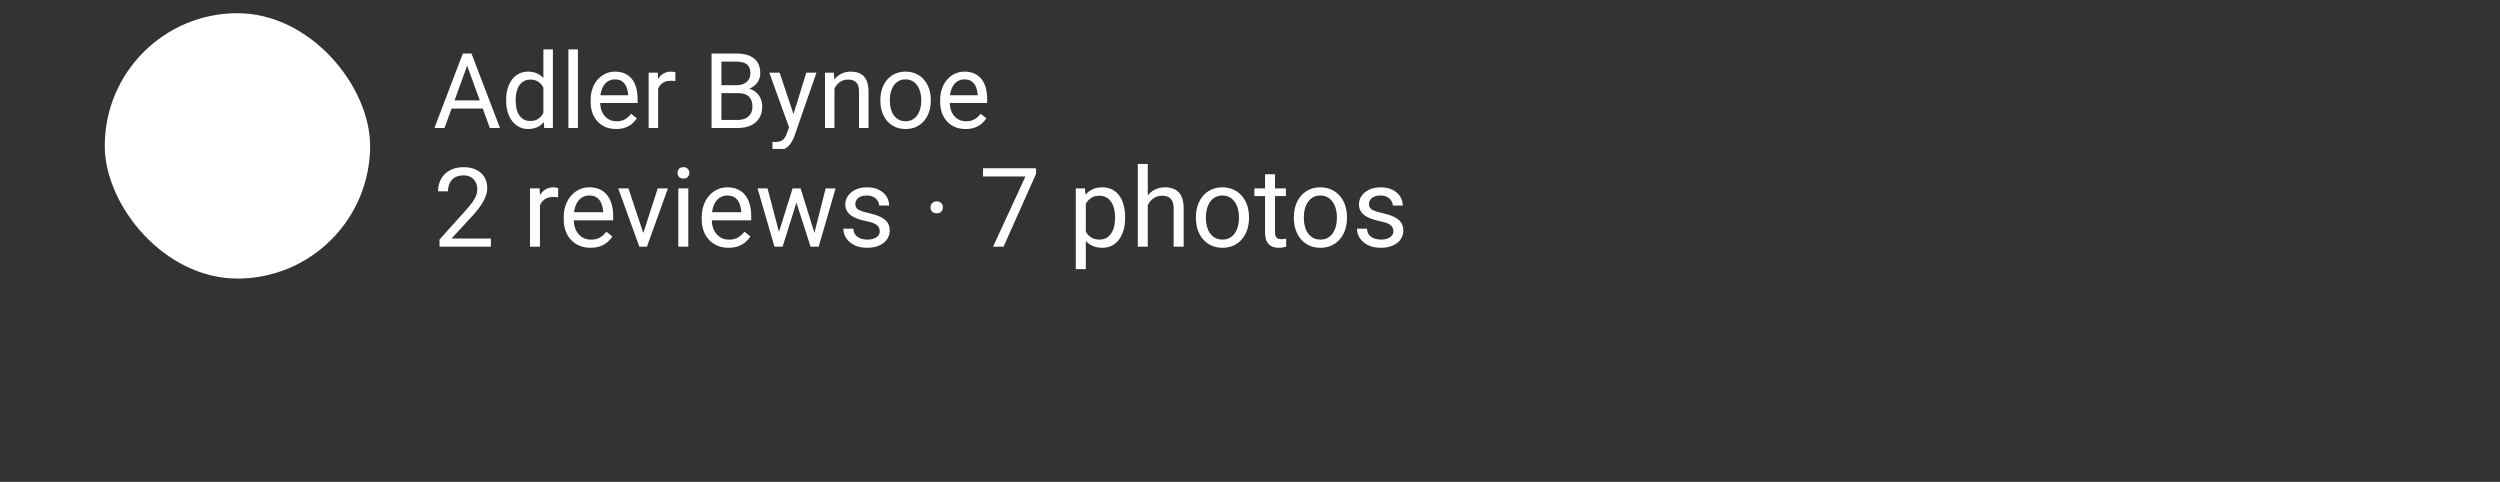 <svg xmlns="http://www.w3.org/2000/svg" width="358" height="69" viewBox="0 0 358 69" fill="none"><rect x="0" y="0" width="358" height="69" fill="#333333" stroke="none"/><rect x="15" y="1.892" width="38" height="38" rx="19" fill="white"></rect><g clip-path="url(#clip0_995_1263)"><path d="M67.186 8.608L63.655 18.327H62.212L66.277 7.663H67.207L67.186 8.608ZM70.144 18.327L66.607 8.608L66.585 7.663H67.515L71.595 18.327H70.144ZM69.961 14.379V15.537H63.97V14.379H69.961ZM77.813 16.789V7.077H79.175V18.327H77.93L77.813 16.789ZM72.481 14.453V14.299C72.481 13.693 72.554 13.144 72.701 12.651C72.852 12.153 73.064 11.726 73.338 11.369C73.616 11.013 73.946 10.739 74.327 10.549C74.712 10.354 75.142 10.256 75.616 10.256C76.114 10.256 76.548 10.344 76.919 10.52C77.295 10.69 77.613 10.942 77.872 11.274C78.135 11.601 78.343 11.997 78.494 12.46C78.645 12.924 78.751 13.449 78.809 14.035V14.709C78.755 15.29 78.65 15.812 78.494 16.276C78.343 16.74 78.135 17.136 77.872 17.463C77.613 17.79 77.295 18.041 76.919 18.217C76.543 18.388 76.104 18.474 75.601 18.474C75.137 18.474 74.712 18.373 74.327 18.173C73.946 17.973 73.616 17.692 73.338 17.331C73.064 16.97 72.852 16.545 72.701 16.057C72.554 15.563 72.481 15.029 72.481 14.453ZM73.843 14.299V14.453C73.843 14.848 73.882 15.219 73.96 15.566C74.043 15.913 74.17 16.218 74.341 16.481C74.512 16.745 74.73 16.953 74.993 17.104C75.257 17.25 75.572 17.324 75.938 17.324C76.387 17.324 76.756 17.229 77.044 17.038C77.337 16.848 77.571 16.596 77.747 16.284C77.923 15.971 78.06 15.632 78.157 15.266V13.501C78.099 13.232 78.013 12.973 77.901 12.724C77.793 12.47 77.652 12.246 77.476 12.05C77.305 11.85 77.093 11.691 76.839 11.574C76.59 11.457 76.294 11.398 75.953 11.398C75.582 11.398 75.262 11.477 74.993 11.633C74.73 11.784 74.512 11.994 74.341 12.263C74.17 12.526 74.043 12.834 73.96 13.185C73.882 13.532 73.843 13.903 73.843 14.299ZM82.757 7.077V18.327H81.394V7.077H82.757ZM88.221 18.474C87.669 18.474 87.168 18.381 86.719 18.195C86.275 18.005 85.892 17.739 85.569 17.397C85.252 17.055 85.008 16.65 84.837 16.181C84.666 15.712 84.581 15.2 84.581 14.643V14.335C84.581 13.691 84.676 13.117 84.866 12.614C85.057 12.106 85.315 11.677 85.643 11.325C85.97 10.974 86.341 10.707 86.756 10.527C87.171 10.346 87.601 10.256 88.045 10.256C88.611 10.256 89.1 10.354 89.51 10.549C89.925 10.744 90.264 11.018 90.528 11.369C90.791 11.716 90.987 12.126 91.114 12.6C91.241 13.068 91.304 13.581 91.304 14.138V14.746H85.386V13.64H89.949V13.537C89.93 13.185 89.856 12.844 89.73 12.512C89.607 12.18 89.412 11.906 89.144 11.691C88.875 11.477 88.509 11.369 88.045 11.369C87.737 11.369 87.454 11.435 87.195 11.567C86.936 11.694 86.714 11.884 86.529 12.138C86.343 12.392 86.199 12.702 86.097 13.068C85.994 13.435 85.943 13.857 85.943 14.335V14.643C85.943 15.019 85.994 15.373 86.097 15.705C86.204 16.032 86.358 16.32 86.558 16.569C86.763 16.818 87.01 17.014 87.298 17.155C87.591 17.297 87.923 17.368 88.294 17.368C88.772 17.368 89.178 17.27 89.51 17.075C89.842 16.879 90.132 16.618 90.381 16.291L91.202 16.943C91.031 17.202 90.814 17.448 90.55 17.683C90.286 17.917 89.961 18.107 89.576 18.254C89.195 18.4 88.743 18.474 88.221 18.474ZM94.241 11.648V18.327H92.886V10.402H94.205L94.241 11.648ZM96.717 10.358L96.71 11.618C96.597 11.594 96.49 11.579 96.387 11.574C96.29 11.565 96.177 11.56 96.05 11.56C95.738 11.56 95.462 11.608 95.223 11.706C94.983 11.804 94.781 11.94 94.615 12.116C94.449 12.292 94.317 12.502 94.219 12.746C94.126 12.985 94.065 13.249 94.036 13.537L93.655 13.757C93.655 13.278 93.702 12.829 93.794 12.409C93.892 11.989 94.041 11.618 94.241 11.296C94.441 10.969 94.695 10.715 95.003 10.534C95.315 10.349 95.686 10.256 96.116 10.256C96.214 10.256 96.326 10.268 96.453 10.293C96.58 10.312 96.668 10.334 96.717 10.358ZM105.696 13.339H102.994L102.979 12.204H105.433C105.838 12.204 106.192 12.136 106.495 11.999C106.797 11.862 107.032 11.667 107.198 11.413C107.369 11.154 107.454 10.847 107.454 10.49C107.454 10.1 107.378 9.782 107.227 9.538C107.081 9.289 106.854 9.108 106.546 8.996C106.243 8.879 105.857 8.82 105.389 8.82H103.309V18.327H101.895V7.663H105.389C105.936 7.663 106.424 7.719 106.854 7.832C107.283 7.939 107.647 8.11 107.945 8.344C108.248 8.574 108.477 8.867 108.633 9.223C108.79 9.58 108.868 10.007 108.868 10.505C108.868 10.944 108.755 11.342 108.531 11.699C108.306 12.05 107.994 12.338 107.593 12.563C107.198 12.788 106.734 12.932 106.202 12.995L105.696 13.339ZM105.63 18.327H102.437L103.235 17.177H105.63C106.08 17.177 106.46 17.099 106.773 16.943C107.09 16.787 107.332 16.567 107.498 16.284C107.664 15.996 107.747 15.656 107.747 15.266C107.747 14.87 107.676 14.528 107.535 14.24C107.393 13.952 107.171 13.73 106.868 13.574C106.565 13.418 106.175 13.339 105.696 13.339H103.682L103.697 12.204H106.451L106.751 12.614C107.264 12.658 107.698 12.805 108.055 13.054C108.411 13.298 108.682 13.61 108.868 13.991C109.058 14.372 109.153 14.792 109.153 15.251C109.153 15.915 109.007 16.477 108.714 16.936C108.426 17.39 108.018 17.736 107.491 17.976C106.963 18.21 106.343 18.327 105.63 18.327ZM113.262 17.507L115.467 10.402H116.917L113.738 19.55C113.665 19.746 113.567 19.956 113.445 20.18C113.328 20.41 113.177 20.627 112.991 20.832C112.806 21.037 112.581 21.203 112.317 21.33C112.059 21.462 111.749 21.528 111.387 21.528C111.28 21.528 111.143 21.513 110.977 21.484C110.811 21.455 110.694 21.43 110.625 21.411L110.618 20.312C110.657 20.317 110.718 20.322 110.801 20.327C110.889 20.336 110.95 20.341 110.984 20.341C111.292 20.341 111.553 20.3 111.768 20.217C111.983 20.139 112.164 20.004 112.31 19.814C112.461 19.628 112.591 19.372 112.698 19.045L113.262 17.507ZM111.644 10.402L113.702 16.555L114.053 17.983L113.079 18.481L110.164 10.402H111.644ZM119.495 12.094V18.327H118.14V10.402H119.422L119.495 12.094ZM119.173 14.065L118.609 14.043C118.614 13.501 118.694 13 118.851 12.541C119.007 12.077 119.227 11.674 119.51 11.332C119.793 10.991 120.13 10.727 120.521 10.541C120.916 10.351 121.353 10.256 121.832 10.256C122.222 10.256 122.574 10.31 122.886 10.417C123.199 10.52 123.465 10.685 123.685 10.915C123.909 11.145 124.08 11.442 124.197 11.809C124.314 12.17 124.373 12.612 124.373 13.134V18.327H123.011V13.12C123.011 12.705 122.95 12.373 122.828 12.123C122.706 11.87 122.527 11.687 122.293 11.574C122.059 11.457 121.771 11.398 121.429 11.398C121.092 11.398 120.784 11.469 120.506 11.611C120.232 11.752 119.996 11.948 119.795 12.197C119.6 12.446 119.446 12.731 119.334 13.054C119.227 13.371 119.173 13.708 119.173 14.065ZM126.072 14.453V14.284C126.072 13.713 126.155 13.183 126.321 12.695C126.487 12.202 126.727 11.774 127.039 11.413C127.352 11.047 127.73 10.764 128.174 10.563C128.619 10.358 129.117 10.256 129.668 10.256C130.225 10.256 130.726 10.358 131.17 10.563C131.619 10.764 132 11.047 132.312 11.413C132.63 11.774 132.872 12.202 133.038 12.695C133.204 13.183 133.287 13.713 133.287 14.284V14.453C133.287 15.024 133.204 15.554 133.038 16.042C132.872 16.53 132.63 16.957 132.312 17.324C132 17.685 131.622 17.968 131.177 18.173C130.738 18.373 130.24 18.474 129.683 18.474C129.126 18.474 128.626 18.373 128.182 18.173C127.737 17.968 127.356 17.685 127.039 17.324C126.727 16.957 126.487 16.53 126.321 16.042C126.155 15.554 126.072 15.024 126.072 14.453ZM127.427 14.284V14.453C127.427 14.848 127.474 15.222 127.566 15.573C127.659 15.92 127.798 16.227 127.984 16.496C128.174 16.765 128.411 16.977 128.694 17.133C128.978 17.285 129.307 17.36 129.683 17.36C130.054 17.36 130.379 17.285 130.657 17.133C130.94 16.977 131.175 16.765 131.36 16.496C131.546 16.227 131.685 15.92 131.778 15.573C131.875 15.222 131.924 14.848 131.924 14.453V14.284C131.924 13.894 131.875 13.525 131.778 13.178C131.685 12.827 131.543 12.517 131.353 12.248C131.167 11.975 130.933 11.76 130.65 11.604C130.372 11.447 130.044 11.369 129.668 11.369C129.297 11.369 128.97 11.447 128.687 11.604C128.409 11.76 128.174 11.975 127.984 12.248C127.798 12.517 127.659 12.827 127.566 13.178C127.474 13.525 127.427 13.894 127.427 14.284ZM138.274 18.474C137.723 18.474 137.222 18.381 136.773 18.195C136.329 18.005 135.945 17.739 135.623 17.397C135.306 17.055 135.062 16.65 134.891 16.181C134.72 15.712 134.634 15.2 134.634 14.643V14.335C134.634 13.691 134.729 13.117 134.92 12.614C135.11 12.106 135.369 11.677 135.696 11.325C136.023 10.974 136.395 10.707 136.81 10.527C137.225 10.346 137.654 10.256 138.099 10.256C138.665 10.256 139.153 10.354 139.563 10.549C139.979 10.744 140.318 11.018 140.582 11.369C140.845 11.716 141.041 12.126 141.167 12.6C141.294 13.068 141.358 13.581 141.358 14.138V14.746H135.44V13.64H140.003V13.537C139.983 13.185 139.91 12.844 139.783 12.512C139.661 12.18 139.466 11.906 139.197 11.691C138.929 11.477 138.562 11.369 138.099 11.369C137.791 11.369 137.508 11.435 137.249 11.567C136.99 11.694 136.768 11.884 136.583 12.138C136.397 12.392 136.253 12.702 136.15 13.068C136.048 13.435 135.997 13.857 135.997 14.335V14.643C135.997 15.019 136.048 15.373 136.15 15.705C136.258 16.032 136.412 16.32 136.612 16.569C136.817 16.818 137.063 17.014 137.352 17.155C137.645 17.297 137.977 17.368 138.348 17.368C138.826 17.368 139.231 17.27 139.563 17.075C139.896 16.879 140.186 16.618 140.435 16.291L141.255 16.943C141.084 17.202 140.867 17.448 140.604 17.683C140.34 17.917 140.015 18.107 139.629 18.254C139.249 18.4 138.797 18.474 138.274 18.474Z" fill="white"></path></g><path d="M70.293 34.154V35.327H62.941V34.301L66.621 30.204C67.074 29.701 67.424 29.274 67.67 28.924C67.922 28.569 68.097 28.253 68.195 27.975C68.298 27.692 68.349 27.404 68.349 27.111C68.349 26.741 68.272 26.406 68.118 26.108C67.969 25.805 67.748 25.563 67.454 25.383C67.161 25.203 66.806 25.113 66.39 25.113C65.891 25.113 65.474 25.21 65.14 25.406C64.811 25.596 64.564 25.864 64.399 26.208C64.235 26.553 64.152 26.949 64.152 27.396H62.725C62.725 26.764 62.864 26.185 63.142 25.66C63.419 25.136 63.831 24.719 64.376 24.411C64.921 24.097 65.593 23.94 66.39 23.94C67.1 23.94 67.706 24.066 68.21 24.318C68.715 24.565 69.1 24.915 69.368 25.367C69.64 25.815 69.777 26.339 69.777 26.941C69.777 27.27 69.72 27.605 69.607 27.944C69.499 28.278 69.347 28.613 69.152 28.947C68.961 29.281 68.738 29.61 68.481 29.934C68.228 30.259 67.958 30.577 67.67 30.891L64.662 34.154H70.293ZM77.322 28.291V35.327H75.894V26.98H77.283L77.322 28.291ZM79.929 26.933L79.922 28.26C79.803 28.235 79.69 28.219 79.582 28.214C79.479 28.204 79.361 28.199 79.227 28.199C78.898 28.199 78.608 28.25 78.356 28.353C78.103 28.456 77.89 28.6 77.715 28.785C77.54 28.97 77.401 29.191 77.299 29.448C77.201 29.701 77.136 29.978 77.106 30.282L76.704 30.513C76.704 30.009 76.753 29.536 76.851 29.094C76.954 28.651 77.111 28.26 77.322 27.921C77.533 27.576 77.8 27.309 78.124 27.119C78.453 26.923 78.844 26.825 79.297 26.825C79.4 26.825 79.518 26.838 79.652 26.864C79.785 26.884 79.878 26.908 79.929 26.933ZM84.558 35.481C83.977 35.481 83.45 35.384 82.977 35.188C82.509 34.988 82.105 34.707 81.765 34.347C81.431 33.987 81.174 33.56 80.994 33.067C80.814 32.573 80.724 32.033 80.724 31.447V31.123C80.724 30.444 80.824 29.839 81.025 29.31C81.225 28.775 81.498 28.322 81.843 27.952C82.187 27.581 82.578 27.301 83.015 27.111C83.452 26.921 83.905 26.825 84.373 26.825C84.97 26.825 85.484 26.928 85.916 27.134C86.353 27.34 86.711 27.628 86.988 27.998C87.266 28.363 87.472 28.795 87.606 29.294C87.739 29.788 87.806 30.328 87.806 30.914V31.555H81.573V30.39H86.379V30.282C86.358 29.911 86.281 29.551 86.147 29.202C86.019 28.852 85.813 28.564 85.53 28.337C85.247 28.111 84.862 27.998 84.373 27.998C84.049 27.998 83.751 28.067 83.478 28.206C83.206 28.34 82.972 28.541 82.776 28.808C82.581 29.076 82.429 29.402 82.321 29.788C82.213 30.174 82.159 30.619 82.159 31.123V31.447C82.159 31.843 82.213 32.215 82.321 32.565C82.434 32.91 82.596 33.213 82.807 33.476C83.023 33.738 83.283 33.944 83.586 34.093C83.895 34.242 84.245 34.316 84.635 34.316C85.139 34.316 85.566 34.214 85.916 34.008C86.266 33.802 86.572 33.527 86.834 33.182L87.698 33.869C87.518 34.142 87.289 34.401 87.011 34.648C86.734 34.895 86.392 35.096 85.985 35.25C85.584 35.404 85.109 35.481 84.558 35.481ZM91.903 34.039L94.186 26.98H95.644L92.643 35.327H91.687L91.903 34.039ZM89.997 26.98L92.35 34.077L92.512 35.327H91.556L88.531 26.98H89.997ZM98.568 26.98V35.327H97.133V26.98H98.568ZM97.025 24.765C97.025 24.534 97.095 24.339 97.234 24.179C97.378 24.02 97.589 23.94 97.866 23.94C98.139 23.94 98.347 24.02 98.491 24.179C98.64 24.339 98.715 24.534 98.715 24.765C98.715 24.987 98.64 25.177 98.491 25.336C98.347 25.491 98.139 25.568 97.866 25.568C97.589 25.568 97.378 25.491 97.234 25.336C97.095 25.177 97.025 24.987 97.025 24.765ZM104.324 35.481C103.742 35.481 103.215 35.384 102.742 35.188C102.274 34.988 101.87 34.707 101.531 34.347C101.197 33.987 100.939 33.56 100.759 33.067C100.579 32.573 100.489 32.033 100.489 31.447V31.123C100.489 30.444 100.59 29.839 100.79 29.31C100.991 28.775 101.263 28.322 101.608 27.952C101.953 27.581 102.343 27.301 102.781 27.111C103.218 26.921 103.67 26.825 104.138 26.825C104.735 26.825 105.249 26.928 105.681 27.134C106.119 27.34 106.476 27.628 106.754 27.998C107.032 28.363 107.237 28.795 107.371 29.294C107.505 29.788 107.572 30.328 107.572 30.914V31.555H101.338V30.39H106.144V30.282C106.124 29.911 106.047 29.551 105.913 29.202C105.784 28.852 105.579 28.564 105.296 28.337C105.013 28.111 104.627 27.998 104.138 27.998C103.814 27.998 103.516 28.067 103.244 28.206C102.971 28.34 102.737 28.541 102.542 28.808C102.346 29.076 102.194 29.402 102.086 29.788C101.978 30.174 101.924 30.619 101.924 31.123V31.447C101.924 31.843 101.978 32.215 102.086 32.565C102.199 32.91 102.361 33.213 102.572 33.476C102.788 33.738 103.048 33.944 103.352 34.093C103.66 34.242 104.01 34.316 104.401 34.316C104.905 34.316 105.332 34.214 105.681 34.008C106.031 33.802 106.337 33.527 106.6 33.182L107.464 33.869C107.284 34.142 107.055 34.401 106.777 34.648C106.499 34.895 106.157 35.096 105.751 35.25C105.35 35.404 104.874 35.481 104.324 35.481ZM111.352 33.846L113.497 26.98H114.438L114.253 28.345L112.069 35.327H111.151L111.352 33.846ZM109.909 26.98L111.738 33.923L111.869 35.327H110.904L108.482 26.98H109.909ZM116.49 33.869L118.233 26.98H119.653L117.231 35.327H116.274L116.49 33.869ZM114.646 26.98L116.745 33.73L116.984 35.327H116.073L113.828 28.33L113.643 26.98H114.646ZM125.979 33.113C125.979 32.907 125.933 32.717 125.84 32.542C125.753 32.362 125.57 32.2 125.293 32.056C125.02 31.907 124.609 31.778 124.058 31.67C123.595 31.573 123.176 31.457 122.801 31.323C122.43 31.189 122.114 31.027 121.852 30.837C121.595 30.647 121.397 30.423 121.258 30.166C121.119 29.909 121.049 29.608 121.049 29.263C121.049 28.934 121.121 28.623 121.265 28.33C121.415 28.037 121.623 27.777 121.89 27.551C122.163 27.324 122.49 27.147 122.87 27.018C123.251 26.89 123.675 26.825 124.143 26.825C124.812 26.825 125.383 26.944 125.856 27.18C126.329 27.417 126.692 27.733 126.944 28.129C127.196 28.52 127.322 28.955 127.322 29.433H125.894C125.894 29.202 125.825 28.978 125.686 28.762C125.552 28.541 125.354 28.358 125.092 28.214C124.835 28.07 124.519 27.998 124.143 27.998C123.747 27.998 123.426 28.06 123.179 28.183C122.937 28.302 122.76 28.453 122.646 28.638C122.538 28.823 122.484 29.019 122.484 29.225C122.484 29.379 122.51 29.518 122.562 29.641C122.618 29.76 122.716 29.87 122.855 29.973C122.994 30.071 123.189 30.163 123.441 30.251C123.693 30.338 124.014 30.426 124.405 30.513C125.089 30.667 125.653 30.852 126.095 31.069C126.537 31.285 126.866 31.549 127.082 31.863C127.298 32.177 127.406 32.557 127.406 33.005C127.406 33.37 127.329 33.705 127.175 34.008C127.026 34.311 126.807 34.574 126.519 34.795C126.236 35.011 125.897 35.181 125.501 35.304C125.11 35.422 124.67 35.481 124.182 35.481C123.446 35.481 122.824 35.35 122.315 35.088C121.805 34.826 121.42 34.486 121.157 34.07C120.895 33.653 120.764 33.213 120.764 32.75H122.199C122.219 33.141 122.333 33.452 122.538 33.684C122.744 33.91 122.996 34.072 123.294 34.17C123.593 34.263 123.888 34.309 124.182 34.309C124.573 34.309 124.899 34.257 125.161 34.154C125.429 34.052 125.632 33.91 125.771 33.73C125.91 33.55 125.979 33.344 125.979 33.113ZM133.254 29.703C133.254 29.461 133.329 29.258 133.478 29.094C133.627 28.924 133.846 28.839 134.134 28.839C134.422 28.839 134.64 28.924 134.79 29.094C134.944 29.258 135.021 29.461 135.021 29.703C135.021 29.94 134.944 30.14 134.79 30.305C134.64 30.464 134.422 30.544 134.134 30.544C133.846 30.544 133.627 30.464 133.478 30.305C133.329 30.14 133.254 29.94 133.254 29.703ZM148.36 24.094V24.897L143.708 35.327H142.204L146.848 25.267H140.769V24.094H148.36ZM155.488 28.584V38.536H154.054V26.98H155.365L155.488 28.584ZM161.113 31.084V31.246C161.113 31.853 161.041 32.416 160.897 32.935C160.753 33.45 160.542 33.897 160.264 34.278C159.991 34.658 159.654 34.954 159.253 35.165C158.852 35.376 158.392 35.481 157.872 35.481C157.343 35.481 156.875 35.394 156.468 35.219C156.062 35.044 155.717 34.79 155.434 34.455C155.152 34.121 154.925 33.72 154.756 33.252C154.591 32.784 154.478 32.257 154.416 31.67V30.806C154.478 30.189 154.594 29.636 154.763 29.148C154.933 28.659 155.157 28.242 155.434 27.898C155.717 27.548 156.059 27.283 156.461 27.103C156.862 26.918 157.325 26.825 157.849 26.825C158.374 26.825 158.839 26.928 159.246 27.134C159.652 27.335 159.994 27.623 160.272 27.998C160.549 28.373 160.758 28.823 160.897 29.348C161.041 29.868 161.113 30.446 161.113 31.084ZM159.678 31.246V31.084C159.678 30.667 159.634 30.276 159.546 29.911C159.459 29.541 159.323 29.217 159.138 28.939C158.958 28.656 158.726 28.435 158.443 28.276C158.16 28.111 157.823 28.029 157.433 28.029C157.073 28.029 156.759 28.091 156.491 28.214C156.229 28.337 156.005 28.505 155.82 28.715C155.635 28.921 155.483 29.158 155.365 29.425C155.252 29.688 155.167 29.96 155.11 30.243V32.241C155.213 32.601 155.357 32.941 155.542 33.26C155.728 33.573 155.975 33.828 156.283 34.023C156.592 34.214 156.98 34.309 157.448 34.309C157.834 34.309 158.166 34.229 158.443 34.07C158.726 33.905 158.958 33.681 159.138 33.398C159.323 33.116 159.459 32.791 159.546 32.426C159.634 32.056 159.678 31.663 159.678 31.246ZM164.361 23.477V35.327H162.933V23.477H164.361ZM164.021 30.837L163.427 30.814C163.432 30.243 163.517 29.716 163.682 29.232C163.846 28.744 164.078 28.32 164.376 27.959C164.674 27.599 165.029 27.322 165.441 27.126C165.857 26.926 166.318 26.825 166.822 26.825C167.233 26.825 167.603 26.882 167.933 26.995C168.262 27.103 168.542 27.278 168.773 27.52C169.01 27.762 169.19 28.075 169.313 28.461C169.437 28.841 169.499 29.307 169.499 29.857V35.327H168.064V29.842C168.064 29.405 167.999 29.055 167.871 28.793C167.742 28.525 167.554 28.332 167.308 28.214C167.061 28.091 166.757 28.029 166.397 28.029C166.042 28.029 165.718 28.104 165.425 28.253C165.137 28.402 164.888 28.608 164.677 28.87C164.471 29.132 164.309 29.433 164.191 29.773C164.078 30.107 164.021 30.462 164.021 30.837ZM171.258 31.246V31.069C171.258 30.467 171.345 29.909 171.52 29.394C171.695 28.875 171.947 28.425 172.276 28.044C172.605 27.659 173.004 27.36 173.472 27.149C173.94 26.933 174.464 26.825 175.046 26.825C175.632 26.825 176.159 26.933 176.627 27.149C177.1 27.36 177.501 27.659 177.831 28.044C178.165 28.425 178.42 28.875 178.594 29.394C178.769 29.909 178.857 30.467 178.857 31.069V31.246C178.857 31.848 178.769 32.406 178.594 32.92C178.42 33.434 178.165 33.885 177.831 34.27C177.501 34.651 177.103 34.949 176.635 35.165C176.172 35.376 175.647 35.481 175.061 35.481C174.475 35.481 173.948 35.376 173.479 35.165C173.011 34.949 172.61 34.651 172.276 34.27C171.947 33.885 171.695 33.434 171.52 32.92C171.345 32.406 171.258 31.848 171.258 31.246ZM172.685 31.069V31.246C172.685 31.663 172.734 32.056 172.831 32.426C172.929 32.791 173.076 33.116 173.271 33.398C173.472 33.681 173.721 33.905 174.02 34.07C174.318 34.229 174.665 34.309 175.061 34.309C175.452 34.309 175.794 34.229 176.087 34.07C176.385 33.905 176.632 33.681 176.828 33.398C177.023 33.116 177.17 32.791 177.267 32.426C177.37 32.056 177.422 31.663 177.422 31.246V31.069C177.422 30.657 177.37 30.269 177.267 29.904C177.17 29.533 177.021 29.207 176.82 28.924C176.625 28.636 176.378 28.41 176.079 28.245C175.786 28.08 175.442 27.998 175.046 27.998C174.655 27.998 174.31 28.08 174.012 28.245C173.719 28.41 173.472 28.636 173.271 28.924C173.076 29.207 172.929 29.533 172.831 29.904C172.734 30.269 172.685 30.657 172.685 31.069ZM184.141 26.98V28.075H179.628V26.98H184.141ZM181.156 24.951H182.583V33.26C182.583 33.542 182.627 33.756 182.714 33.9C182.802 34.044 182.915 34.139 183.054 34.185C183.192 34.232 183.342 34.255 183.501 34.255C183.619 34.255 183.743 34.245 183.871 34.224C184.005 34.198 184.105 34.178 184.172 34.162L184.18 35.327C184.067 35.363 183.918 35.397 183.733 35.427C183.553 35.463 183.334 35.481 183.077 35.481C182.727 35.481 182.406 35.412 182.112 35.273C181.819 35.134 181.585 34.903 181.41 34.579C181.241 34.25 181.156 33.807 181.156 33.252V24.951ZM185.283 31.246V31.069C185.283 30.467 185.371 29.909 185.546 29.394C185.72 28.875 185.972 28.425 186.302 28.044C186.631 27.659 187.029 27.36 187.497 27.149C187.965 26.933 188.49 26.825 189.071 26.825C189.658 26.825 190.185 26.933 190.653 27.149C191.126 27.36 191.527 27.659 191.856 28.044C192.191 28.425 192.445 28.875 192.62 29.394C192.795 29.909 192.882 30.467 192.882 31.069V31.246C192.882 31.848 192.795 32.406 192.62 32.92C192.445 33.434 192.191 33.885 191.856 34.27C191.527 34.651 191.128 34.949 190.66 35.165C190.198 35.376 189.673 35.481 189.087 35.481C188.5 35.481 187.973 35.376 187.505 35.165C187.037 34.949 186.636 34.651 186.302 34.27C185.972 33.885 185.72 33.434 185.546 32.92C185.371 32.406 185.283 31.848 185.283 31.246ZM186.71 31.069V31.246C186.71 31.663 186.759 32.056 186.857 32.426C186.955 32.791 187.101 33.116 187.297 33.398C187.497 33.681 187.747 33.905 188.045 34.07C188.343 34.229 188.691 34.309 189.087 34.309C189.478 34.309 189.82 34.229 190.113 34.07C190.411 33.905 190.658 33.681 190.853 33.398C191.049 33.116 191.195 32.791 191.293 32.426C191.396 32.056 191.447 31.663 191.447 31.246V31.069C191.447 30.657 191.396 30.269 191.293 29.904C191.195 29.533 191.046 29.207 190.846 28.924C190.65 28.636 190.403 28.41 190.105 28.245C189.812 28.08 189.467 27.998 189.071 27.998C188.68 27.998 188.336 28.08 188.037 28.245C187.744 28.41 187.497 28.636 187.297 28.924C187.101 29.207 186.955 29.533 186.857 29.904C186.759 30.269 186.71 30.657 186.71 31.069ZM199.533 33.113C199.533 32.907 199.486 32.717 199.394 32.542C199.306 32.362 199.124 32.2 198.846 32.056C198.573 31.907 198.162 31.778 197.612 31.67C197.149 31.573 196.729 31.457 196.354 31.323C195.984 31.189 195.667 31.027 195.405 30.837C195.148 30.647 194.95 30.423 194.811 30.166C194.672 29.909 194.603 29.608 194.603 29.263C194.603 28.934 194.675 28.623 194.819 28.33C194.968 28.037 195.176 27.777 195.444 27.551C195.716 27.324 196.043 27.147 196.423 27.018C196.804 26.89 197.228 26.825 197.696 26.825C198.365 26.825 198.936 26.944 199.409 27.18C199.882 27.417 200.245 27.733 200.497 28.129C200.749 28.52 200.875 28.955 200.875 29.433H199.448C199.448 29.202 199.378 28.978 199.239 28.762C199.106 28.541 198.908 28.358 198.645 28.214C198.388 28.07 198.072 27.998 197.696 27.998C197.3 27.998 196.979 28.06 196.732 28.183C196.49 28.302 196.313 28.453 196.2 28.638C196.092 28.823 196.038 29.019 196.038 29.225C196.038 29.379 196.063 29.518 196.115 29.641C196.171 29.76 196.269 29.87 196.408 29.973C196.547 30.071 196.742 30.163 196.994 30.251C197.246 30.338 197.568 30.426 197.959 30.513C198.643 30.667 199.206 30.852 199.648 31.069C200.091 31.285 200.42 31.549 200.636 31.863C200.852 32.177 200.96 32.557 200.96 33.005C200.96 33.37 200.883 33.705 200.728 34.008C200.579 34.311 200.361 34.574 200.073 34.795C199.79 35.011 199.45 35.181 199.054 35.304C198.663 35.422 198.224 35.481 197.735 35.481C196.999 35.481 196.377 35.35 195.868 35.088C195.359 34.826 194.973 34.486 194.711 34.07C194.448 33.653 194.317 33.213 194.317 32.75H195.752C195.773 33.141 195.886 33.452 196.092 33.684C196.297 33.91 196.549 34.072 196.848 34.17C197.146 34.263 197.442 34.309 197.735 34.309C198.126 34.309 198.452 34.257 198.715 34.154C198.982 34.052 199.185 33.91 199.324 33.73C199.463 33.55 199.533 33.344 199.533 33.113Z" fill="white"></path><defs><clipPath id="clip0_995_1263"><rect width="286" height="17" fill="white" transform="translate(62 4.327)"></rect></clipPath></defs></svg>